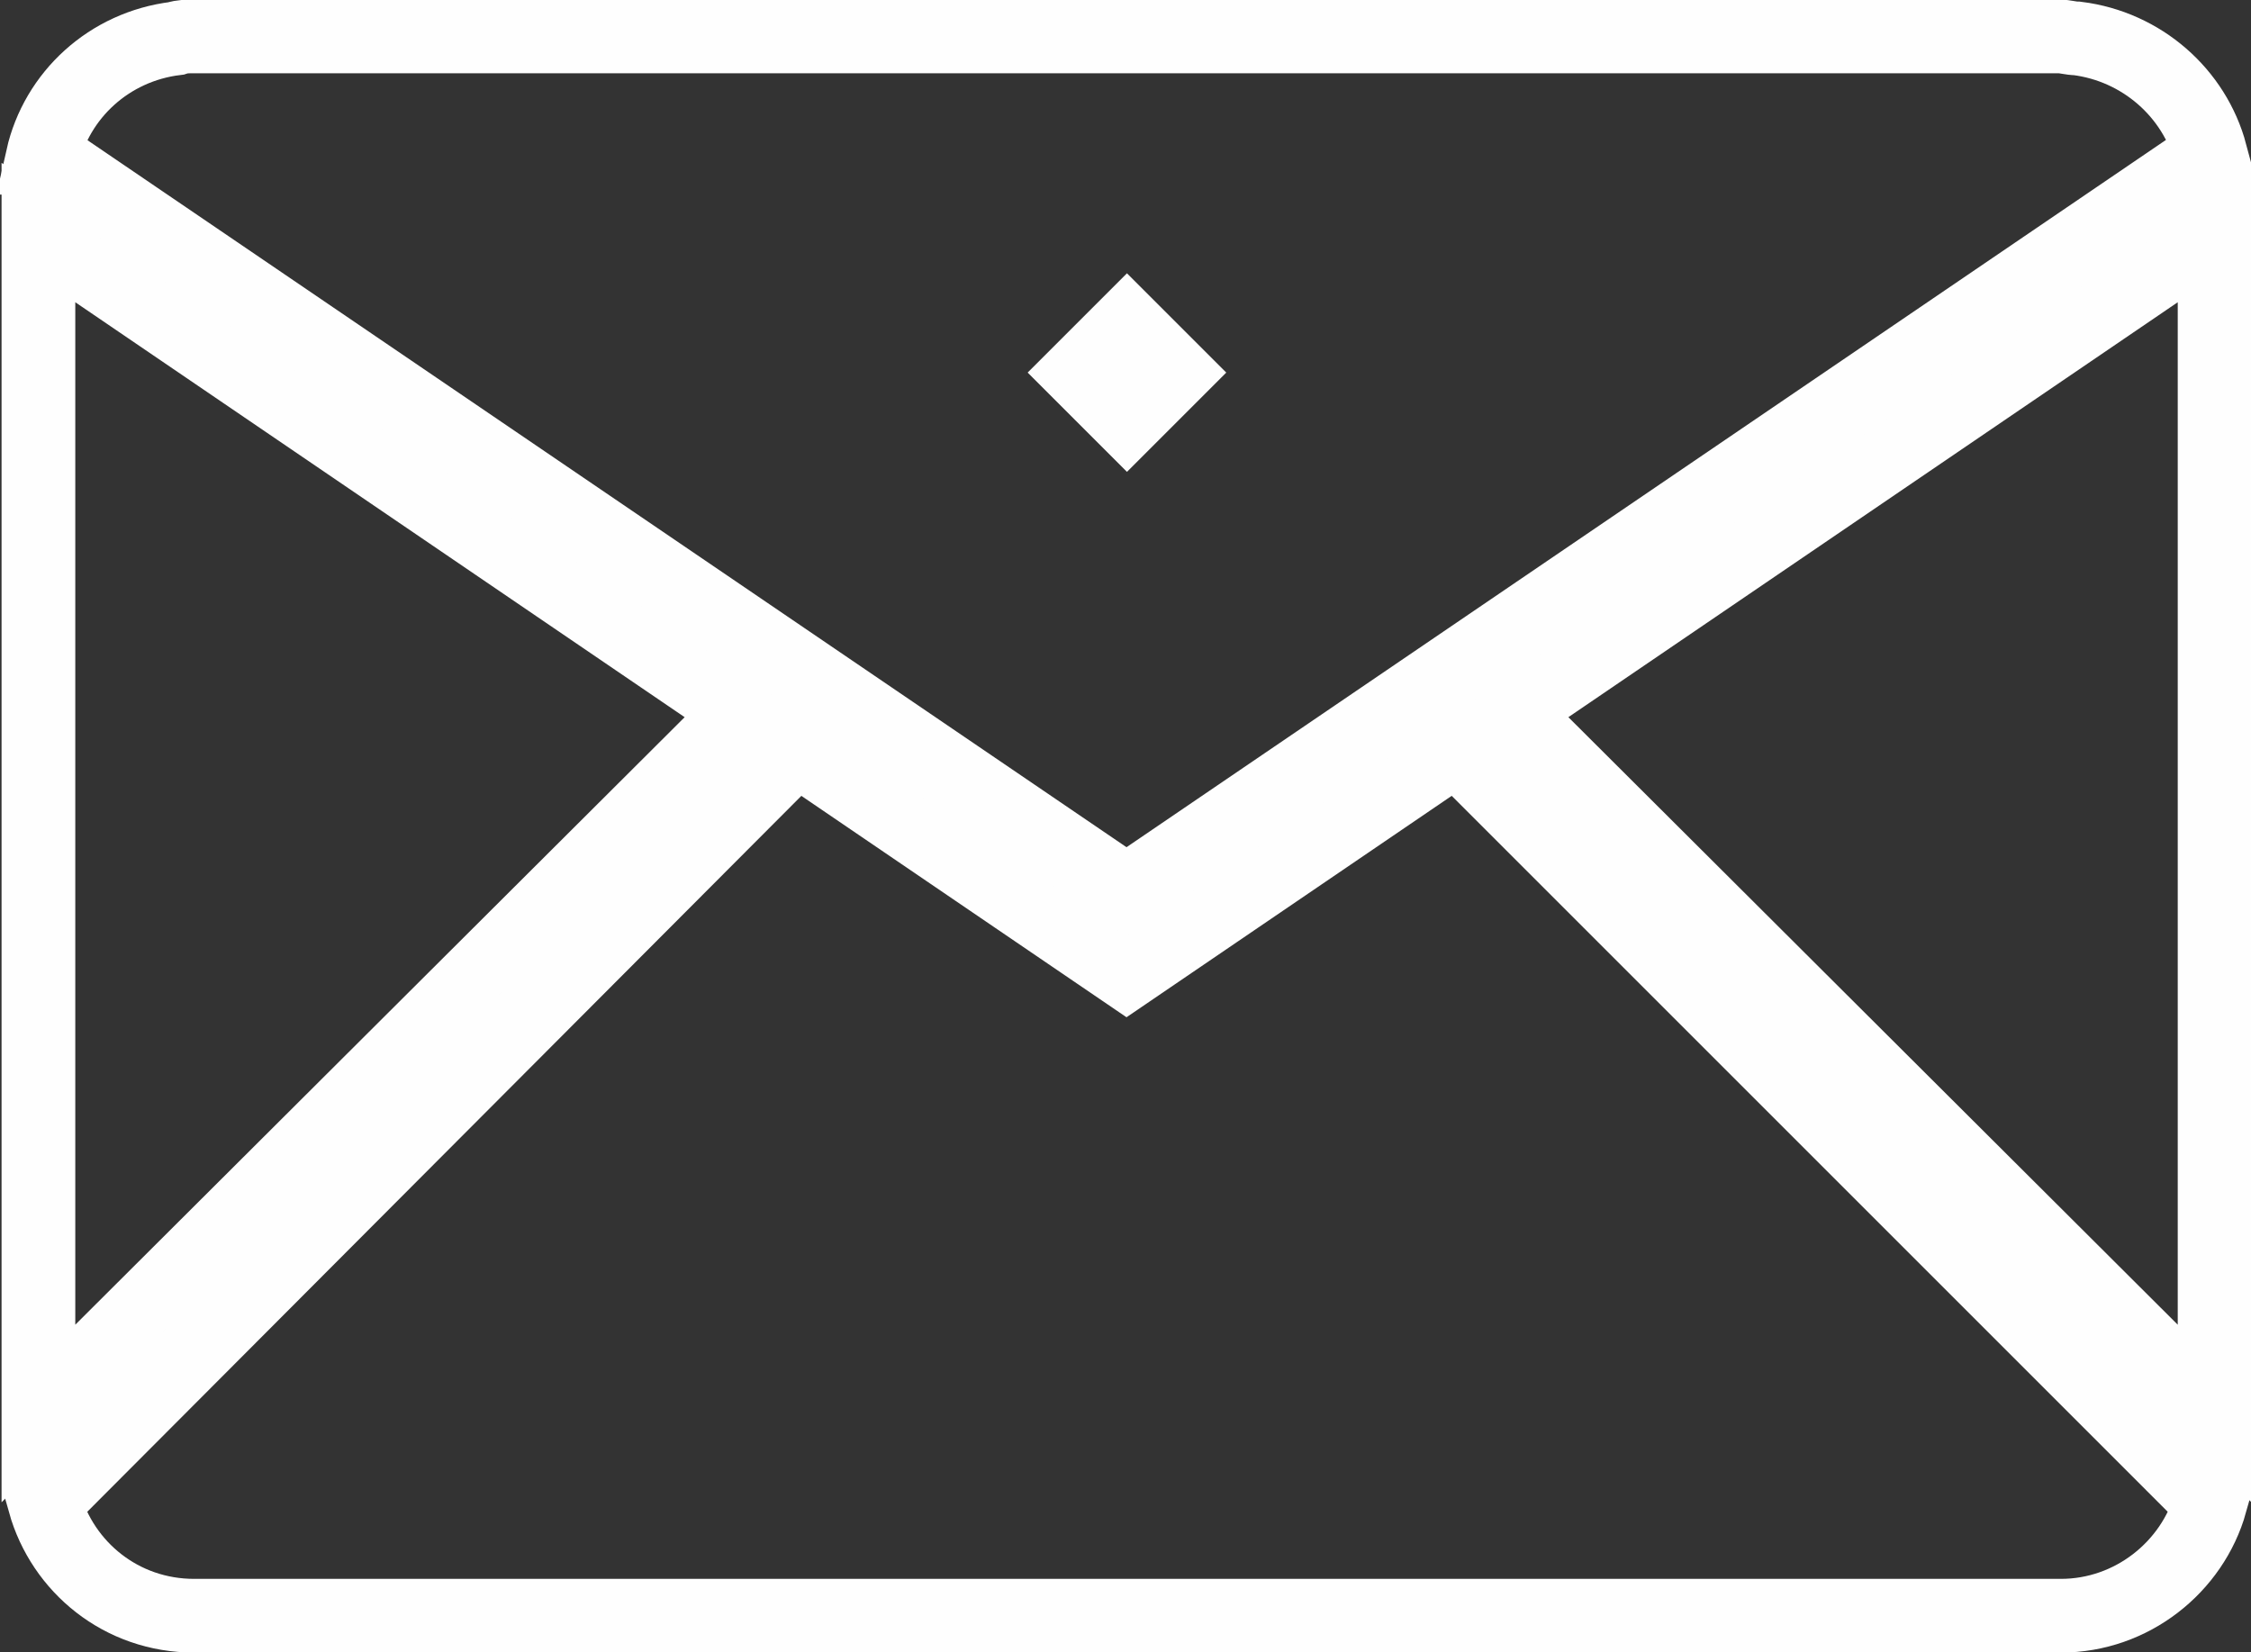 <?xml version="1.0" encoding="utf-8"?>
<!-- Generator: Adobe Illustrator 26.0.3, SVG Export Plug-In . SVG Version: 6.00 Build 0)  -->
<svg version="1.1" id="图层_1" xmlns="http://www.w3.org/2000/svg" xmlns:xlink="http://www.w3.org/1999/xlink" x="0px" y="0px"
	 viewBox="0 0 111.3 81.7" style="enable-background:new 0 0 111.3 81.7;" xml:space="preserve">
<rect x="0" y="0" width="111.3" height="81.7" fill="#333333" stroke="none"/>
<style type="text/css">
	.st0{fill:none;stroke:#FEFEFE;stroke-width:3.645;stroke-miterlimit:10;}
</style>
<g>
	<polygon class="st0" points="109.5,11.5 74.7,35.2 109.5,69.9 	"/>
	<polygon class="st0" points="1.9,11.5 1.9,69.9 36.7,35.2 	"/>
	<path class="st0" d="M72,37L55.7,48.1L39.4,37L2.2,74.3c0.9,3.2,3.8,5.6,7.4,5.6h92.3c3.5,0,6.5-2.4,7.4-5.6L72,37z"/>
	<path class="st0" d="M102.7,1.9c-0.3,0-0.6-0.1-0.9-0.1H9.6c-0.3,0-0.6,0-0.9,0.1C5.4,2.3,2.8,4.7,2.1,7.8C2.3,7.8,2.4,7.9,2.5,8
		L2.7,8l0.1,0.1l52.9,36l52.9-36c0.2-0.2,0.5-0.3,0.7-0.5C108.5,4.6,105.9,2.3,102.7,1.9z"/>
	<rect x="54.1" y="16.8" transform="matrix(0.707 -0.707 0.707 0.707 3.263 44.796)" class="st0" width="3.3" height="3.3"/>
</g>
</svg>
